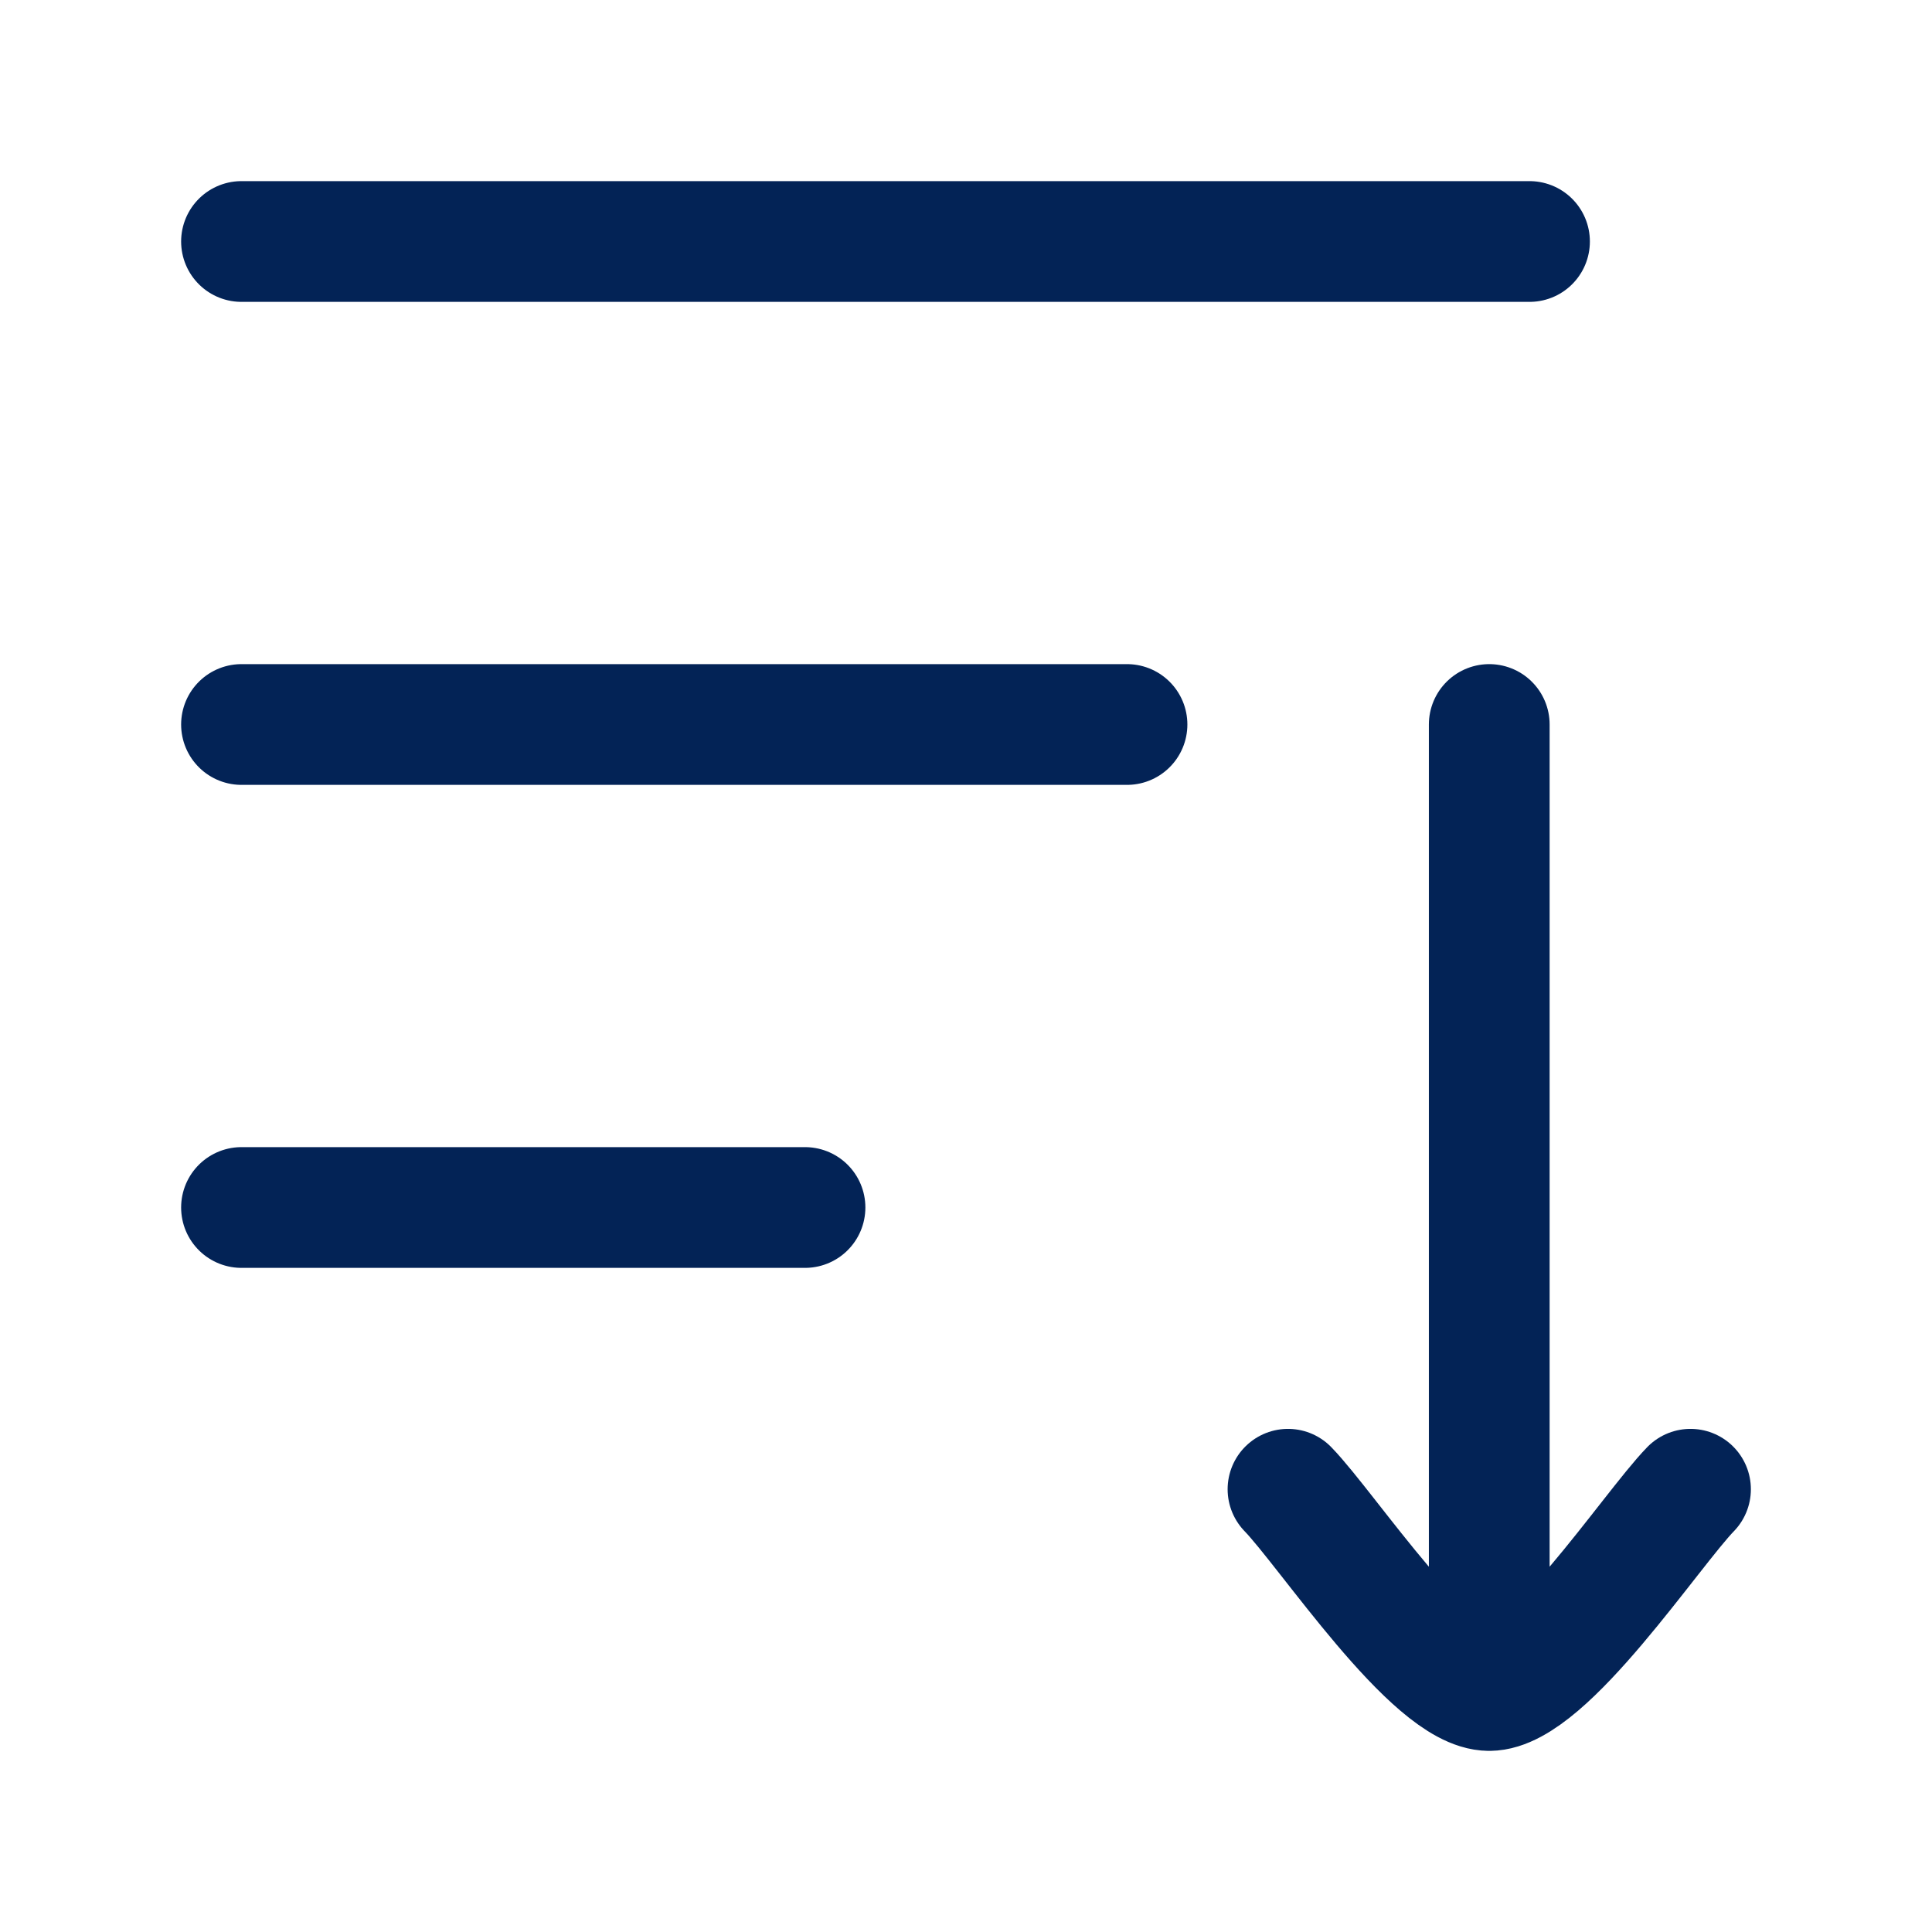 <svg width="24" height="24" viewBox="0 0 24 24" fill="none" xmlns="http://www.w3.org/2000/svg">
<path d="M3 9L14 9" stroke="#032356" stroke-width="1.5" stroke-linecap="round" stroke-linejoin="round"/>
<path d="M3 15H10" stroke="#032356" stroke-width="1.5" stroke-linecap="round" stroke-linejoin="round"/>
<path d="M3 3H19" stroke="#032356" stroke-width="1.5" stroke-linecap="round" stroke-linejoin="round"/>
<path d="M18.5 21V9M18.5 21C17.8 21 16.491 19.006 16 18.5M18.5 21C19.2 21 20.509 19.006 21 18.5" stroke="#032356" stroke-width="1.5" stroke-linecap="round" stroke-linejoin="round"/>
</svg>
